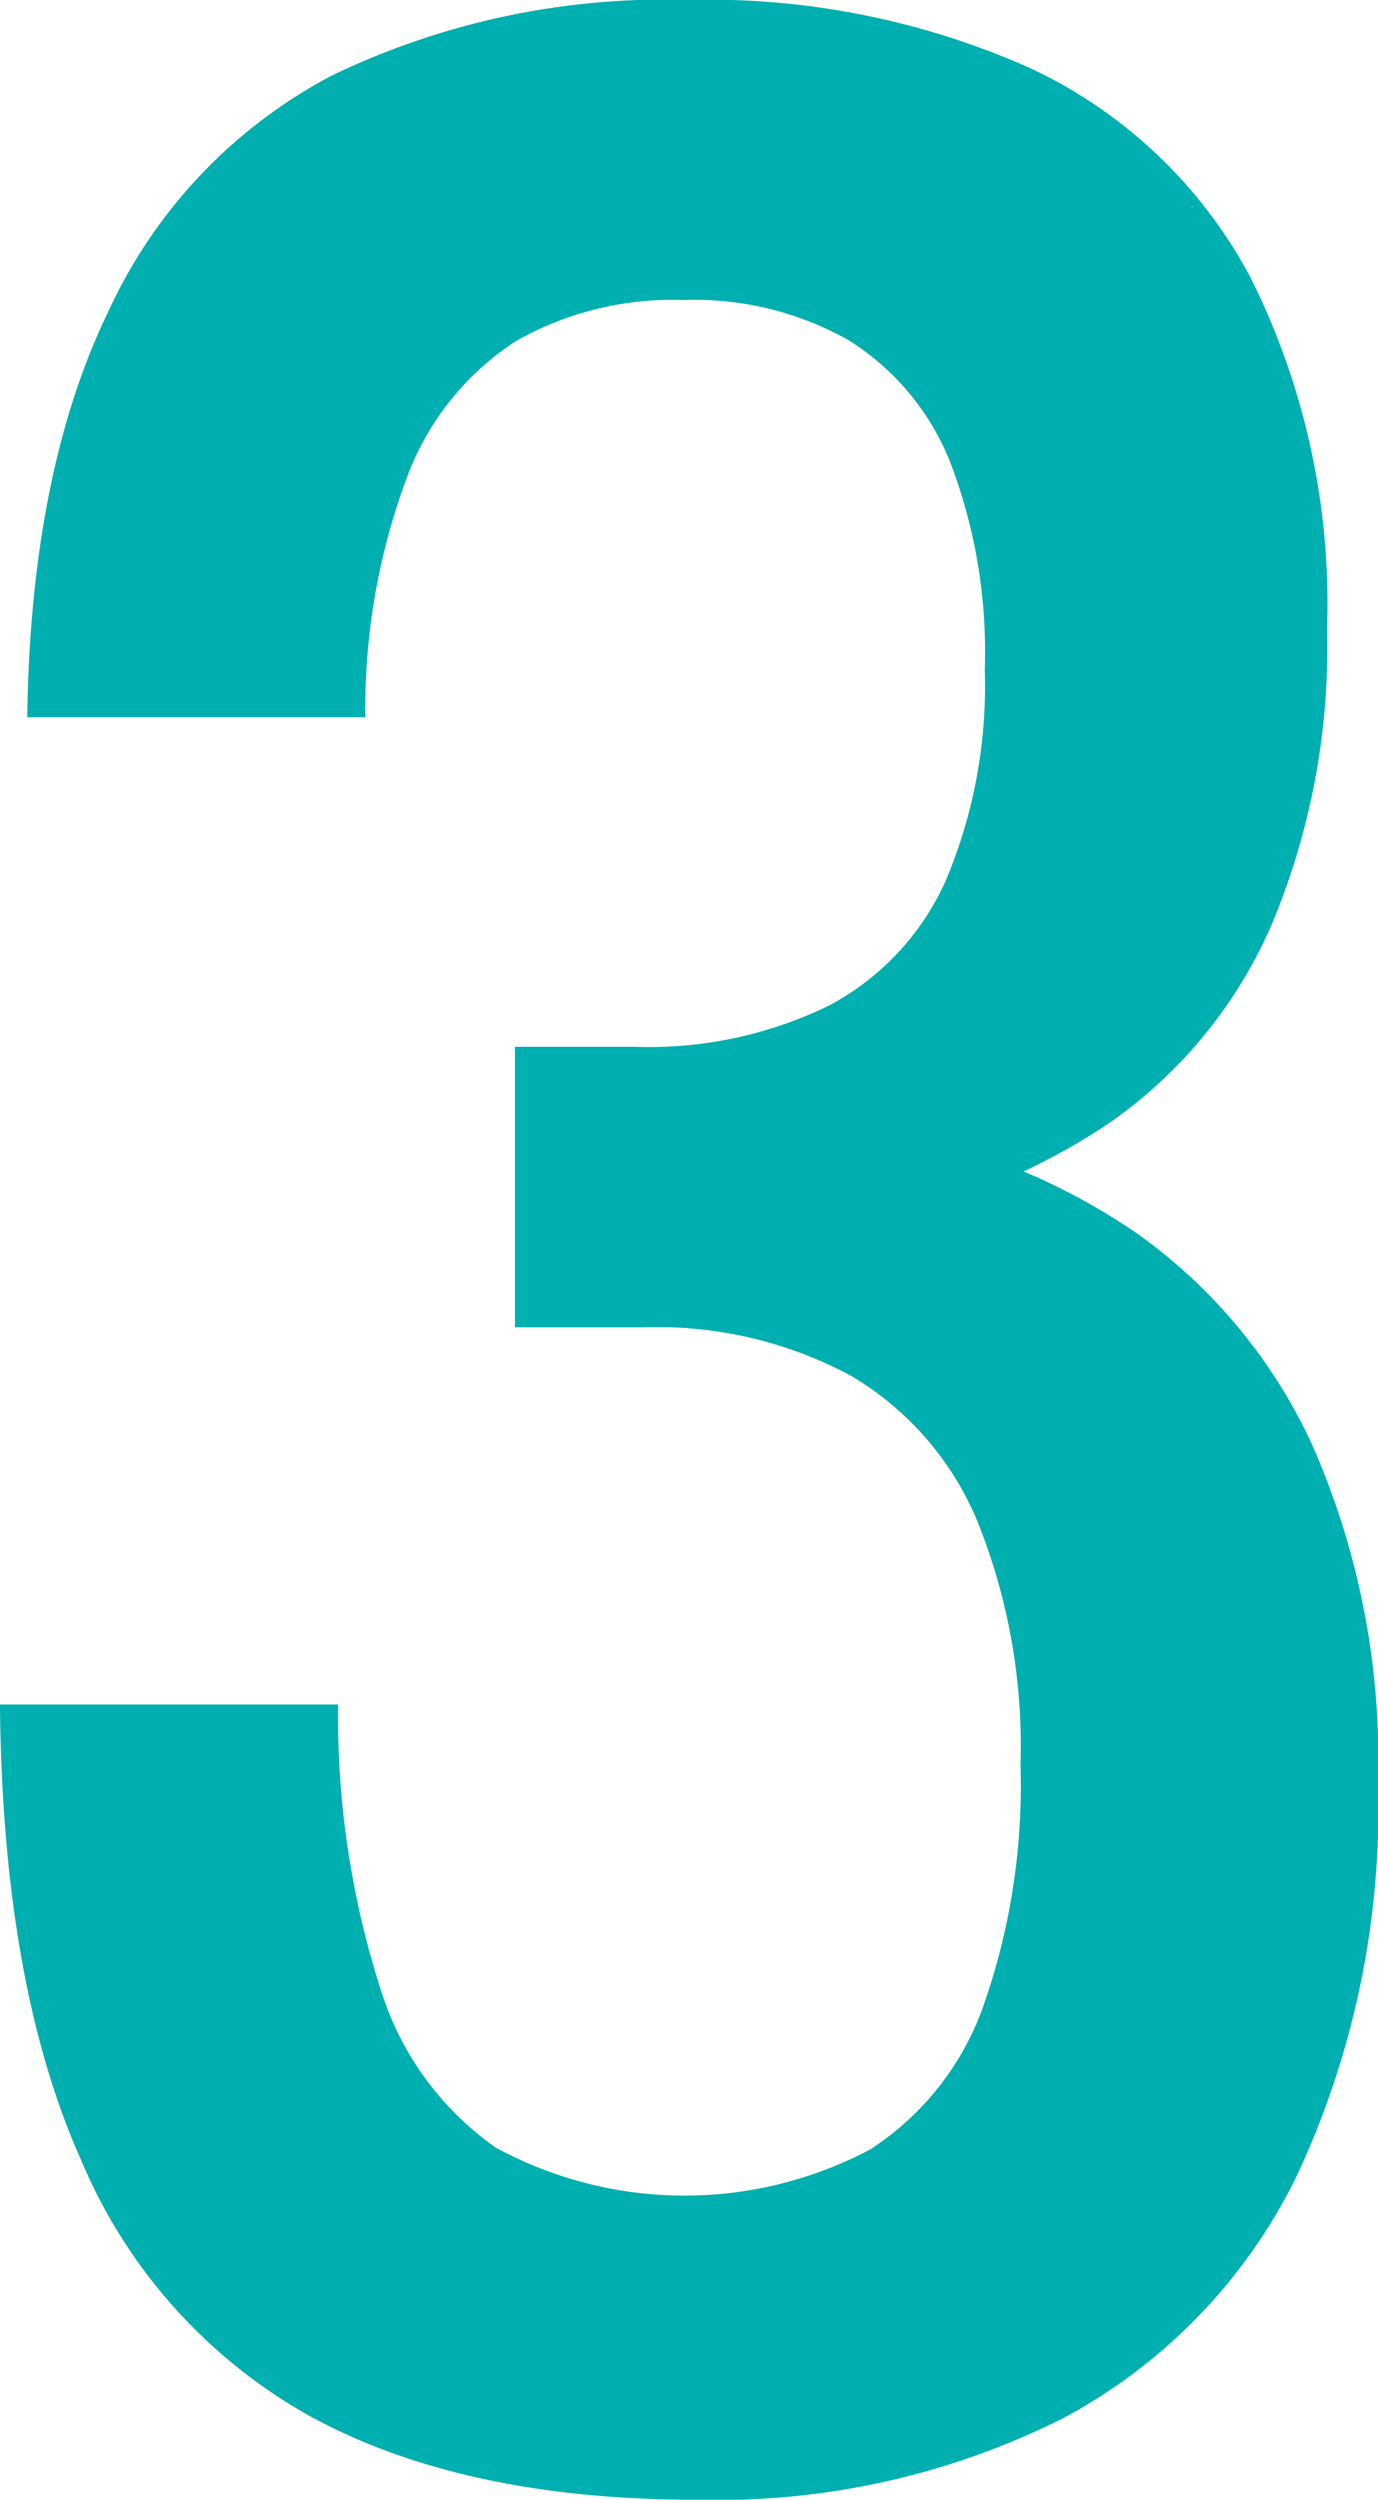 <svg xmlns="http://www.w3.org/2000/svg" width="50.833" height="92.202" viewBox="0 0 50.833 92.202">
  <path id="パス_99434" data-name="パス 99434" d="M1257.171,203.075q-8.587,0-14.213-3.055a19.415,19.415,0,0,1-8.509-9.511q-2.883-6.456-2.978-16.767h12.474a32.968,32.968,0,0,0,1.6,10.609,11.141,11.141,0,0,0,4.215,5.736,14.6,14.6,0,0,0,13.82.062,10.443,10.443,0,0,0,4.137-5.2,24.5,24.5,0,0,0,1.4-8.979,22.2,22.2,0,0,0-1.6-9.01,11.219,11.219,0,0,0-4.684-5.359,15.073,15.073,0,0,0-7.6-1.771h-4.764V149.484h4.418a15.116,15.116,0,0,0,7.192-1.535,9.69,9.69,0,0,0,4.294-4.623,18.506,18.506,0,0,0,1.426-7.756,19.56,19.56,0,0,0-1.285-7.678,9.407,9.407,0,0,0-3.73-4.466,11.572,11.572,0,0,0-6.112-1.488,11.714,11.714,0,0,0-6.174,1.519,10.217,10.217,0,0,0-3.964,4.89,24.34,24.34,0,0,0-1.584,8.978h-12.473q.125-9.056,2.993-14.965a18.592,18.592,0,0,1,8.243-8.7,28.276,28.276,0,0,1,13.146-2.79,29.137,29.137,0,0,1,12.63,2.523,17.671,17.671,0,0,1,8.117,7.725,26.9,26.9,0,0,1,2.82,12.944A26.451,26.451,0,0,1,1278.372,145a17.311,17.311,0,0,1-5.876,7.223,23.544,23.544,0,0,1-9.119,3.714l.282-3.447a23.823,23.823,0,0,1,9.7,3.839,19.608,19.608,0,0,1,6.566,7.944,28.81,28.81,0,0,1,2.381,12.348,31.956,31.956,0,0,1-2.993,14.495,20.131,20.131,0,0,1-8.618,8.947,28.32,28.32,0,0,1-13.524,3.009" transform="translate(-1231.472 -110.873)" fill="#00afaf"/>
</svg>
